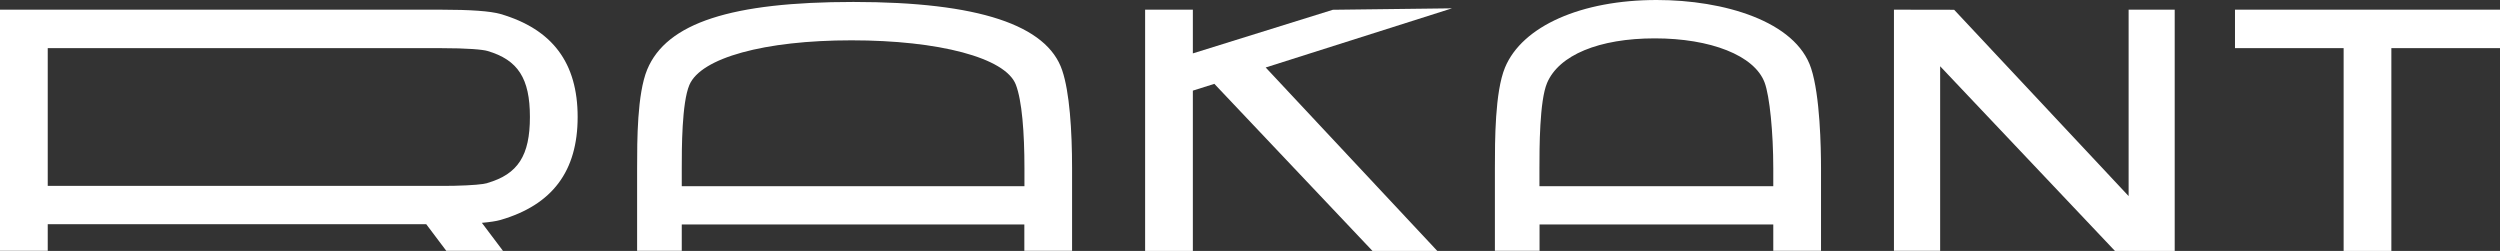 <?xml version="1.0" encoding="utf-8"?>
<svg height="24.39px" id="_レイヤー_2" viewBox="0 0 243.01 24.39" width="243.01px" xmlns="http://www.w3.org/2000/svg"><rect x="0" y="0" width="243.01" height="24.39" fill="#333333" stroke="none"/><defs><style>.cls-1{fill:#fff;}</style></defs><g id="header"><polygon class="cls-1" points="206.91 19.06 189.95 .95 184.1 .94 184.1 24.38 188.59 24.38 188.59 6.44 205.58 24.39 211.39 24.39 211.39 .94 206.91 .94 206.91 19.06"/><path class="cls-1" d="M48.64,1.36c-.97-.28-2.88-.42-5.84-.42H0v23.44h4.64v-2.59h36.79l1.95,2.59h5.51l-2.05-2.72c.78-.07,1.39-.16,1.81-.28,5.05-1.47,7.5-4.75,7.5-10.01s-2.45-8.53-7.5-10.01ZM47.37,17.8c-.37.11-1.42.22-3.26.26h0s-.01,0-.01,0c-.4,0-.82.01-1.29.01H4.64V4.68h38.17c2.68,0,4.11.14,4.56.27,2.98.87,4.14,2.67,4.14,6.42s-1.16,5.56-4.14,6.42Z"/><path class="cls-1" d="M82.96.19c-11.85,0-18.16,2.03-20.05,6.57-.98,2.38-.98,6.89-.98,9.59v8.03h4.34v-2.56h33.3v2.56h4.64v-8.03c0-3.69-.25-7.42-.96-9.51-1.47-4.4-8.13-6.65-20.3-6.65ZM66.27,18.09v-1.74c0-1.9,0-6.34.74-8.09,1.12-2.64,7.3-4.34,15.76-4.34s14.95,1.68,15.97,4.3c.6,1.55.84,4.66.84,8.14v1.74h-33.3Z"/><path class="cls-1" d="M161.04,0c-7.3,0-13.07,2.52-14.75,6.57-.98,2.38-.98,7.08-.98,9.78v8.03h4.34v-2.56h22.72v2.56h4.64v-8.03c0-1.97-.09-7.04-.96-9.7-1.49-4.6-8.51-6.65-15.01-6.65ZM149.64,18.09v-1.74c0-1.9,0-6.53.74-8.28,1.15-2.72,5.06-4.34,10.47-4.34s9.69,1.65,10.68,4.3c.49,1.32.84,4.85.84,8.33v1.74h-22.72Z"/><polygon class="cls-1" points="243.01 .94 217.25 .94 217.25 4.68 227.81 4.68 227.81 24.39 232.45 24.39 232.45 4.68 243.01 4.68 243.01 .94"/><polygon class="cls-1" points="129.56 .95 115.95 5.19 115.95 .94 111.31 .94 111.31 24.39 115.95 24.39 115.95 8.81 118.04 8.15 133.41 24.39 139.71 24.39 123.03 6.56 141.14 .81 129.56 .95"/></g></svg>